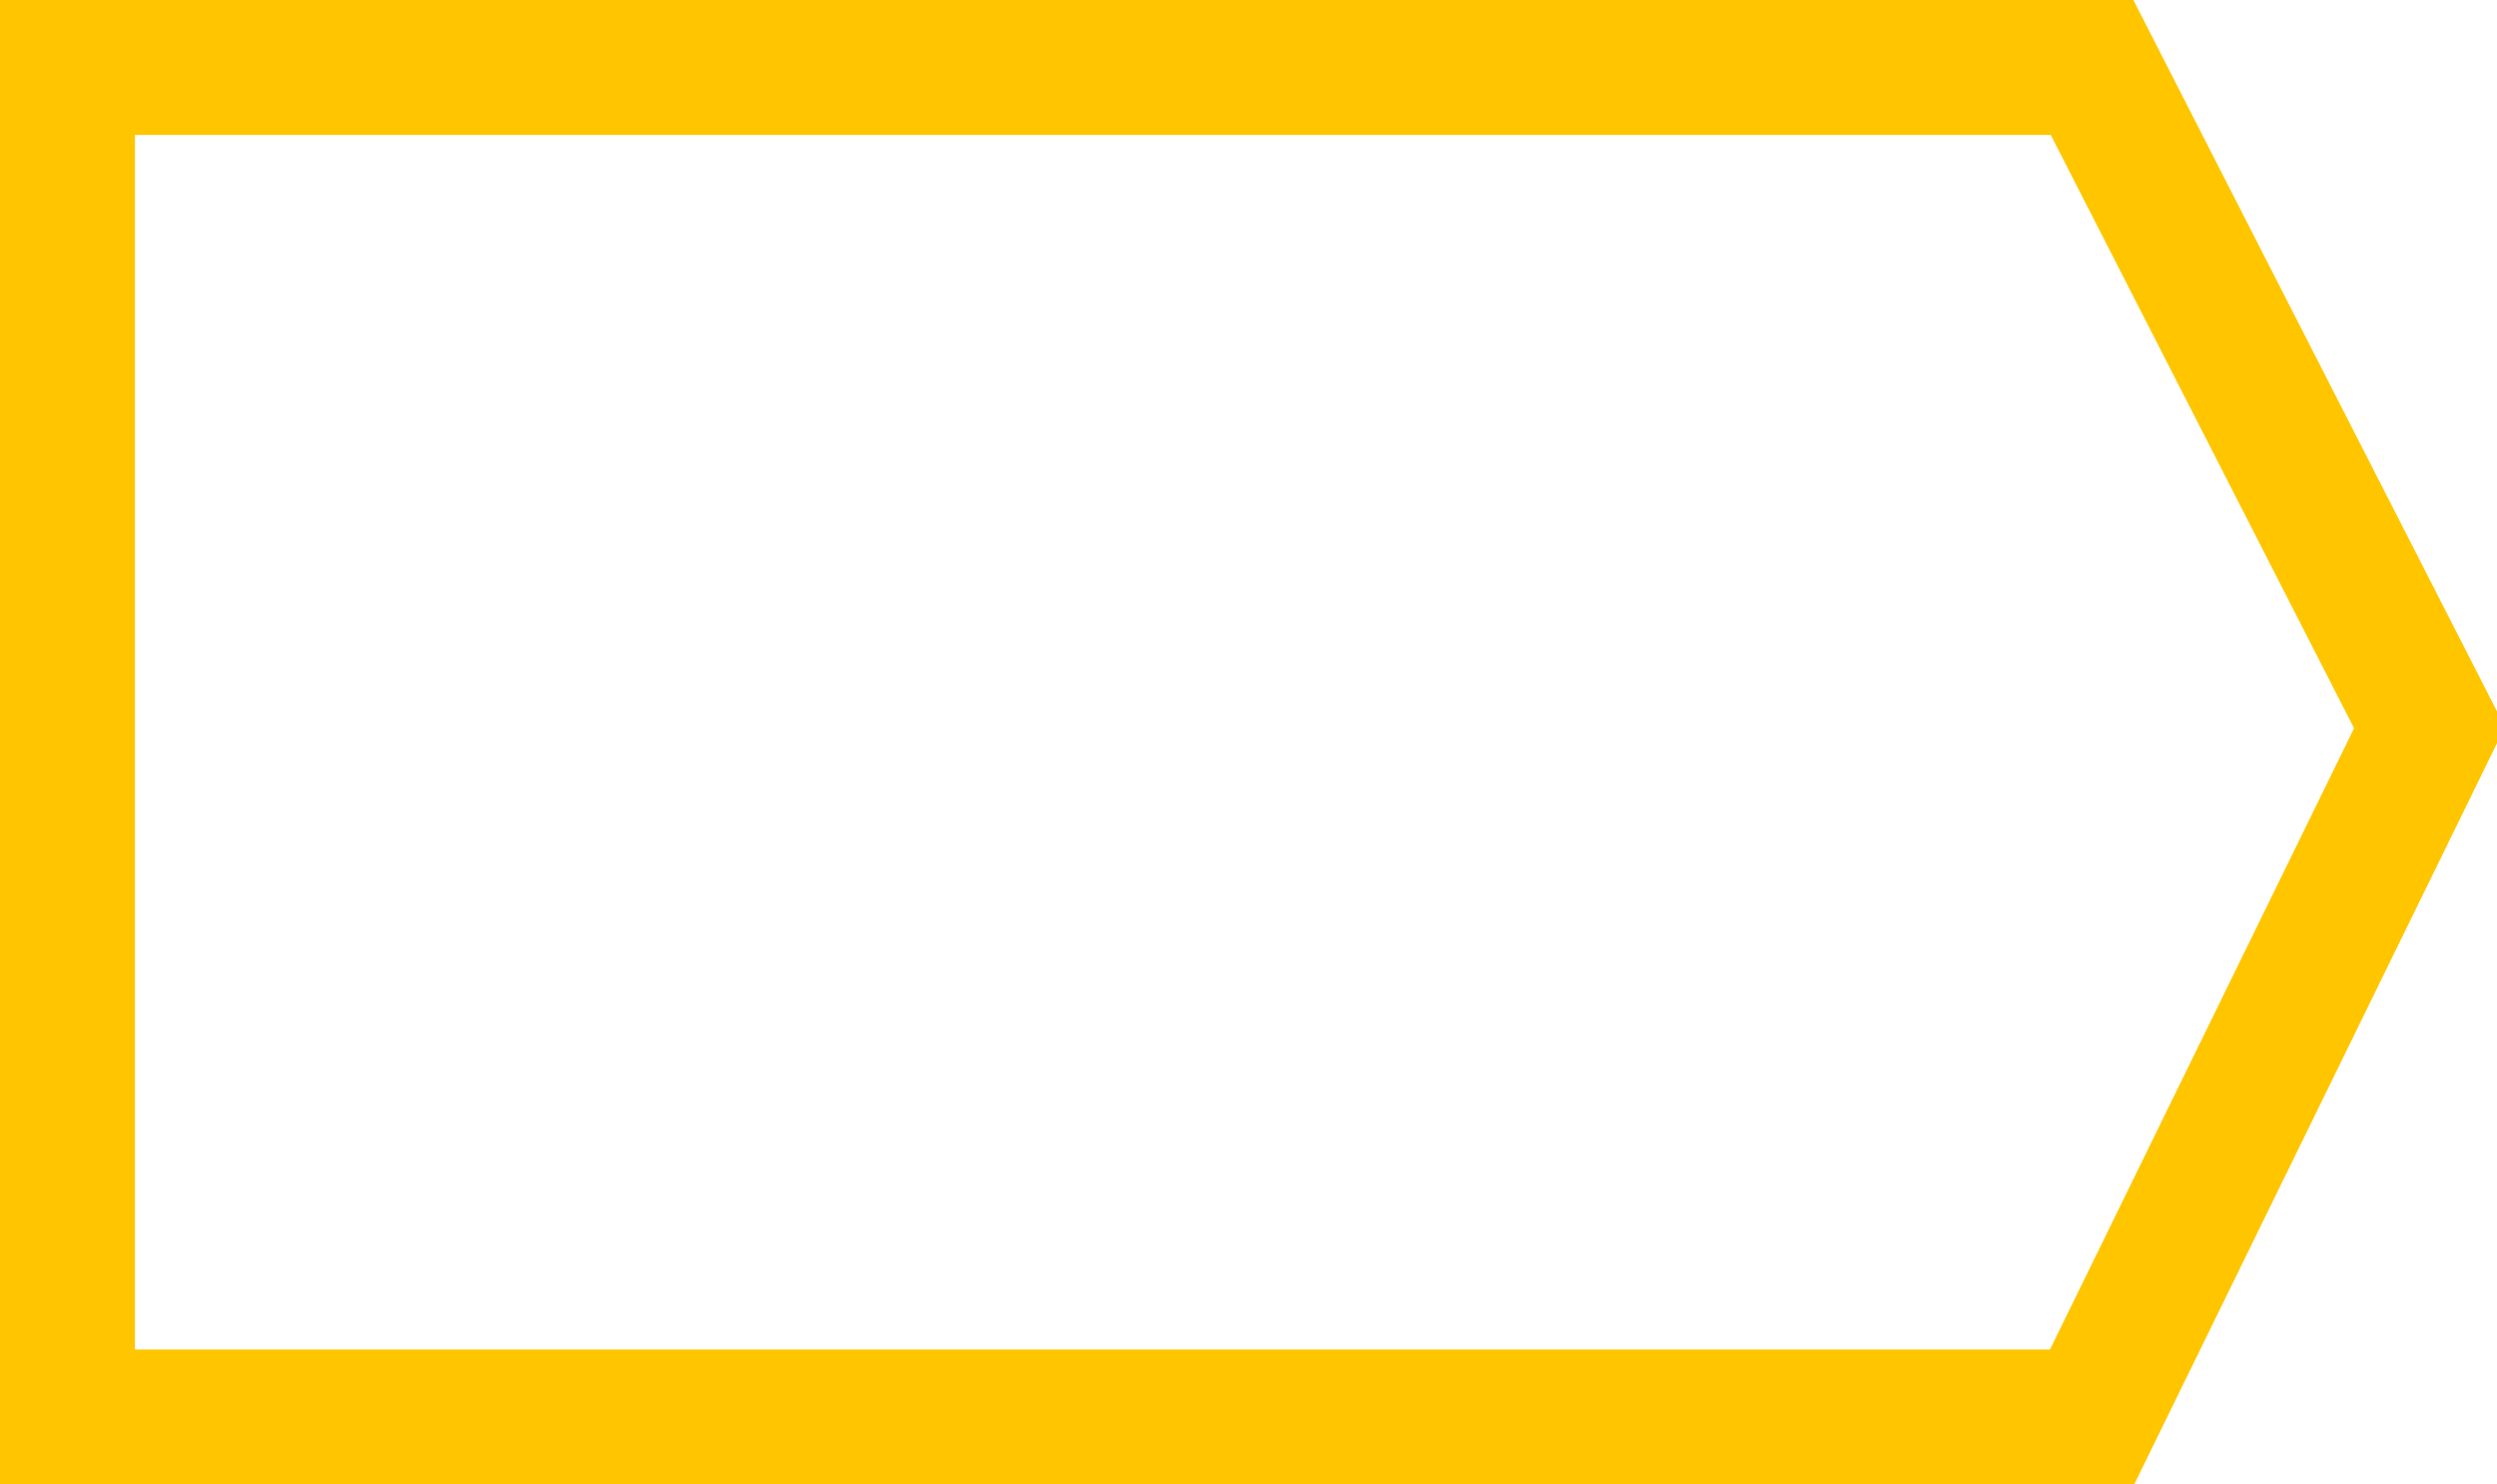 <svg xmlns="http://www.w3.org/2000/svg" width="74" height="44" viewBox="0 0 74 44">
<defs>
    <style>
      .cls-1 {
        fill: none;
        stroke: #ffc600;
        stroke-width: 4px;
        fill-rule: evenodd;
      }
    </style>
  </defs>
  <path class="cls-1" d="M1766,134V94h60l10,19.566L1826,134h-60Z" transform="translate(-1764 -92)"/>
</svg>
